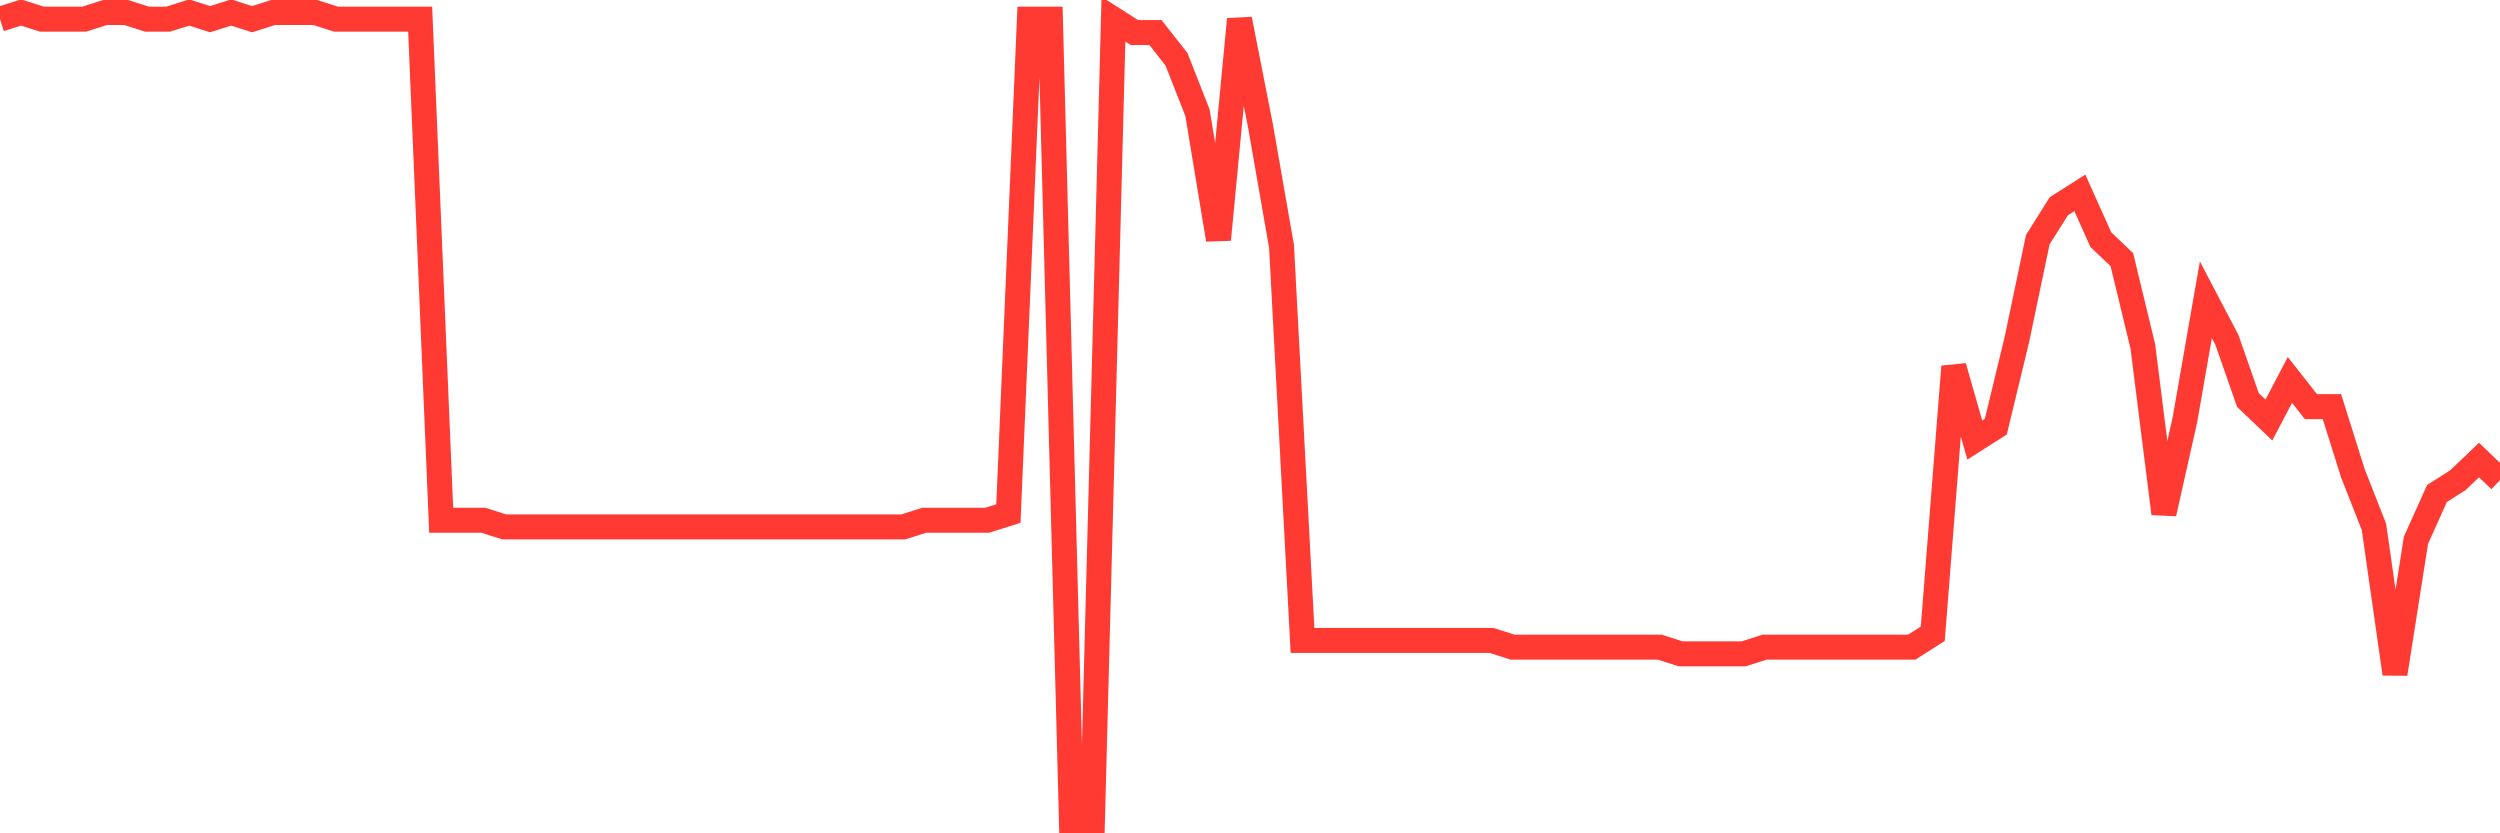 <svg
  xmlns="http://www.w3.org/2000/svg"
  xmlns:xlink="http://www.w3.org/1999/xlink"
  width="120"
  height="40"
  viewBox="0 0 120 40"
  preserveAspectRatio="none"
>
  <polyline
    points="0,0.921 1.008,0.6 2.017,0.921 3.025,0.921 4.034,0.921 5.042,0.6 6.05,0.6 7.059,0.921 8.067,0.921 9.076,0.6 10.084,0.921 11.092,0.6 12.101,0.921 13.109,0.6 14.118,0.6 15.126,0.6 16.134,0.921 17.143,0.921 18.151,0.921 19.16,0.921 20.168,0.921 21.176,24.97 22.185,24.97 23.193,24.97 24.202,25.291 25.21,25.291 26.218,25.291 27.227,25.291 28.235,25.291 29.244,25.291 30.252,25.291 31.261,25.291 32.269,25.291 33.277,25.291 34.286,25.291 35.294,25.291 36.303,25.291 37.311,25.291 38.319,25.291 39.328,25.291 40.336,25.291 41.345,25.291 42.353,25.291 43.361,25.291 44.37,24.97 45.378,24.97 46.387,24.97 47.395,24.97 48.403,24.65 49.412,0.921 50.42,0.921 51.429,39.4 52.437,39.4 53.445,0.921 54.454,1.562 55.462,1.562 56.471,2.845 57.479,5.41 58.487,11.502 59.496,0.921 60.504,6.051 61.513,11.823 62.521,30.742 63.529,30.742 64.538,30.742 65.546,30.742 66.555,30.742 67.563,30.742 68.571,30.742 69.58,30.742 70.588,30.742 71.597,30.742 72.605,31.063 73.613,31.063 74.622,31.063 75.63,31.063 76.639,31.063 77.647,31.063 78.655,31.063 79.664,31.063 80.672,31.383 81.681,31.383 82.689,31.383 83.697,31.383 84.706,31.063 85.714,31.063 86.723,31.063 87.731,31.063 88.739,31.063 89.748,31.063 90.756,31.063 91.765,31.063 92.773,30.421 93.782,17.595 94.79,21.122 95.798,20.481 96.807,16.312 97.815,11.502 98.824,9.899 99.832,9.258 100.84,11.502 101.849,12.464 102.857,16.633 103.866,24.65 104.874,20.16 105.882,14.388 106.891,16.312 107.899,19.198 108.908,20.16 109.916,18.236 110.924,19.519 111.933,19.519 112.941,22.726 113.95,25.291 114.958,32.345 115.966,25.932 116.975,23.688 117.983,23.046 118.992,22.084 120,23.046"
    fill="none"
    stroke="#ff3a33"
    stroke-width="1.2"
  >
  </polyline>
</svg>